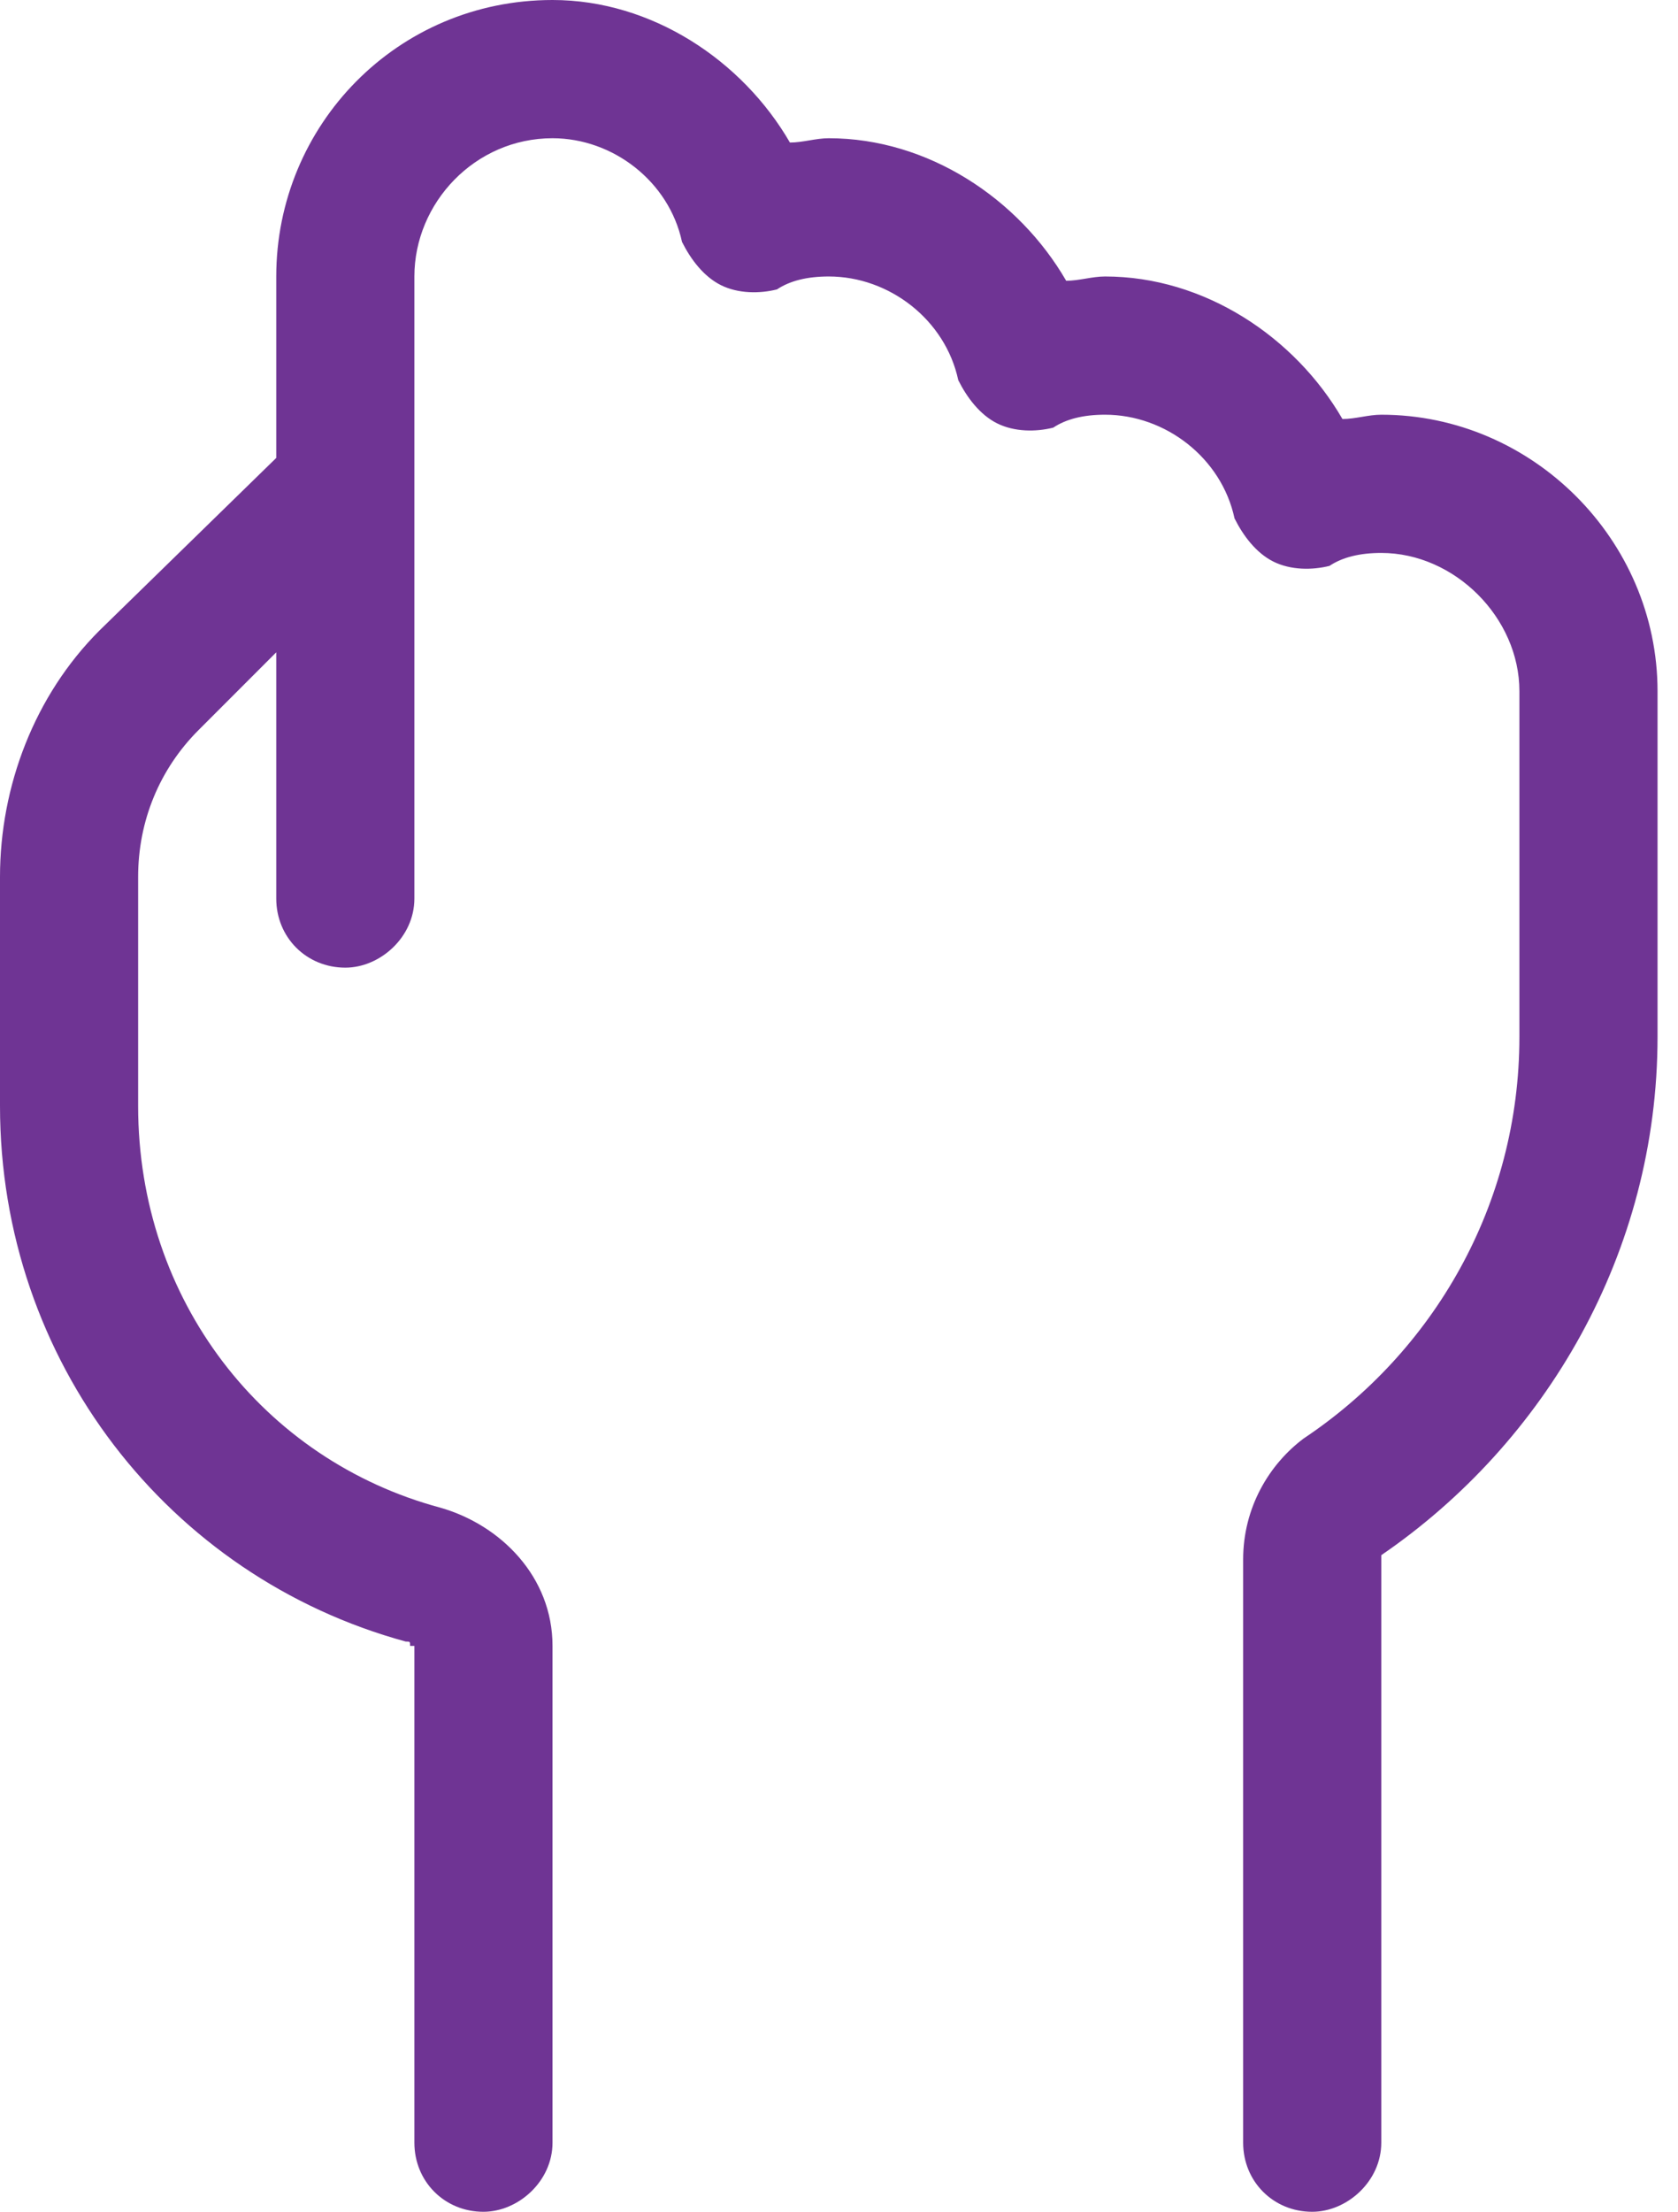 <svg width="41" height="54" viewBox="0 0 41 54" fill="none" xmlns="http://www.w3.org/2000/svg">
<path d="M6.75 6.75C6.75 3.059 9.703 0 13.5 0C15.926 0 18.141 1.477 19.301 3.48C19.617 3.48 19.934 3.375 20.25 3.375C22.676 3.375 24.891 4.852 26.051 6.855C26.367 6.855 26.684 6.75 27 6.75C29.426 6.75 31.641 8.227 32.801 10.23C33.117 10.23 33.434 10.125 33.75 10.125C37.441 10.125 40.5 13.184 40.5 16.875V25.312C40.5 30.586 37.758 35.227 33.75 37.969V52.312C33.75 53.262 32.906 54 32.062 54C31.113 54 30.375 53.262 30.375 52.312V38.074C30.375 36.809 31.008 35.754 31.852 35.121C35.016 33.012 37.125 29.426 37.125 25.312V16.875C37.125 15.082 35.543 13.5 33.75 13.5C33.223 13.5 32.801 13.605 32.484 13.816C32.062 13.922 31.535 13.922 31.113 13.711C30.691 13.5 30.375 13.078 30.164 12.656C29.848 11.18 28.477 10.125 27 10.125C26.473 10.125 26.051 10.23 25.734 10.441C25.312 10.547 24.785 10.547 24.363 10.336C23.941 10.125 23.625 9.703 23.414 9.281C23.098 7.805 21.727 6.75 20.25 6.75C19.723 6.75 19.301 6.855 18.984 7.066C18.562 7.172 18.035 7.172 17.613 6.961C17.191 6.75 16.875 6.328 16.664 5.906C16.348 4.43 14.977 3.375 13.5 3.375C11.602 3.375 10.125 4.957 10.125 6.75V11.812V21.938C10.125 22.887 9.281 23.625 8.438 23.625C7.488 23.625 6.75 22.887 6.75 21.938V15.926L4.852 17.824C3.902 18.773 3.375 20.039 3.375 21.41V27C3.375 31.746 6.434 35.648 10.758 36.809C12.234 37.23 13.5 38.496 13.5 40.184V52.312C13.5 53.262 12.656 54 11.812 54C10.863 54 10.125 53.262 10.125 52.312V40.184H10.02C10.02 40.078 10.02 40.078 9.914 40.078C4.113 38.496 0 33.223 0 27V21.41C0 19.195 0.844 16.98 2.426 15.398L6.75 11.18V6.75Z" fill="#6F3494"/>
</svg>
